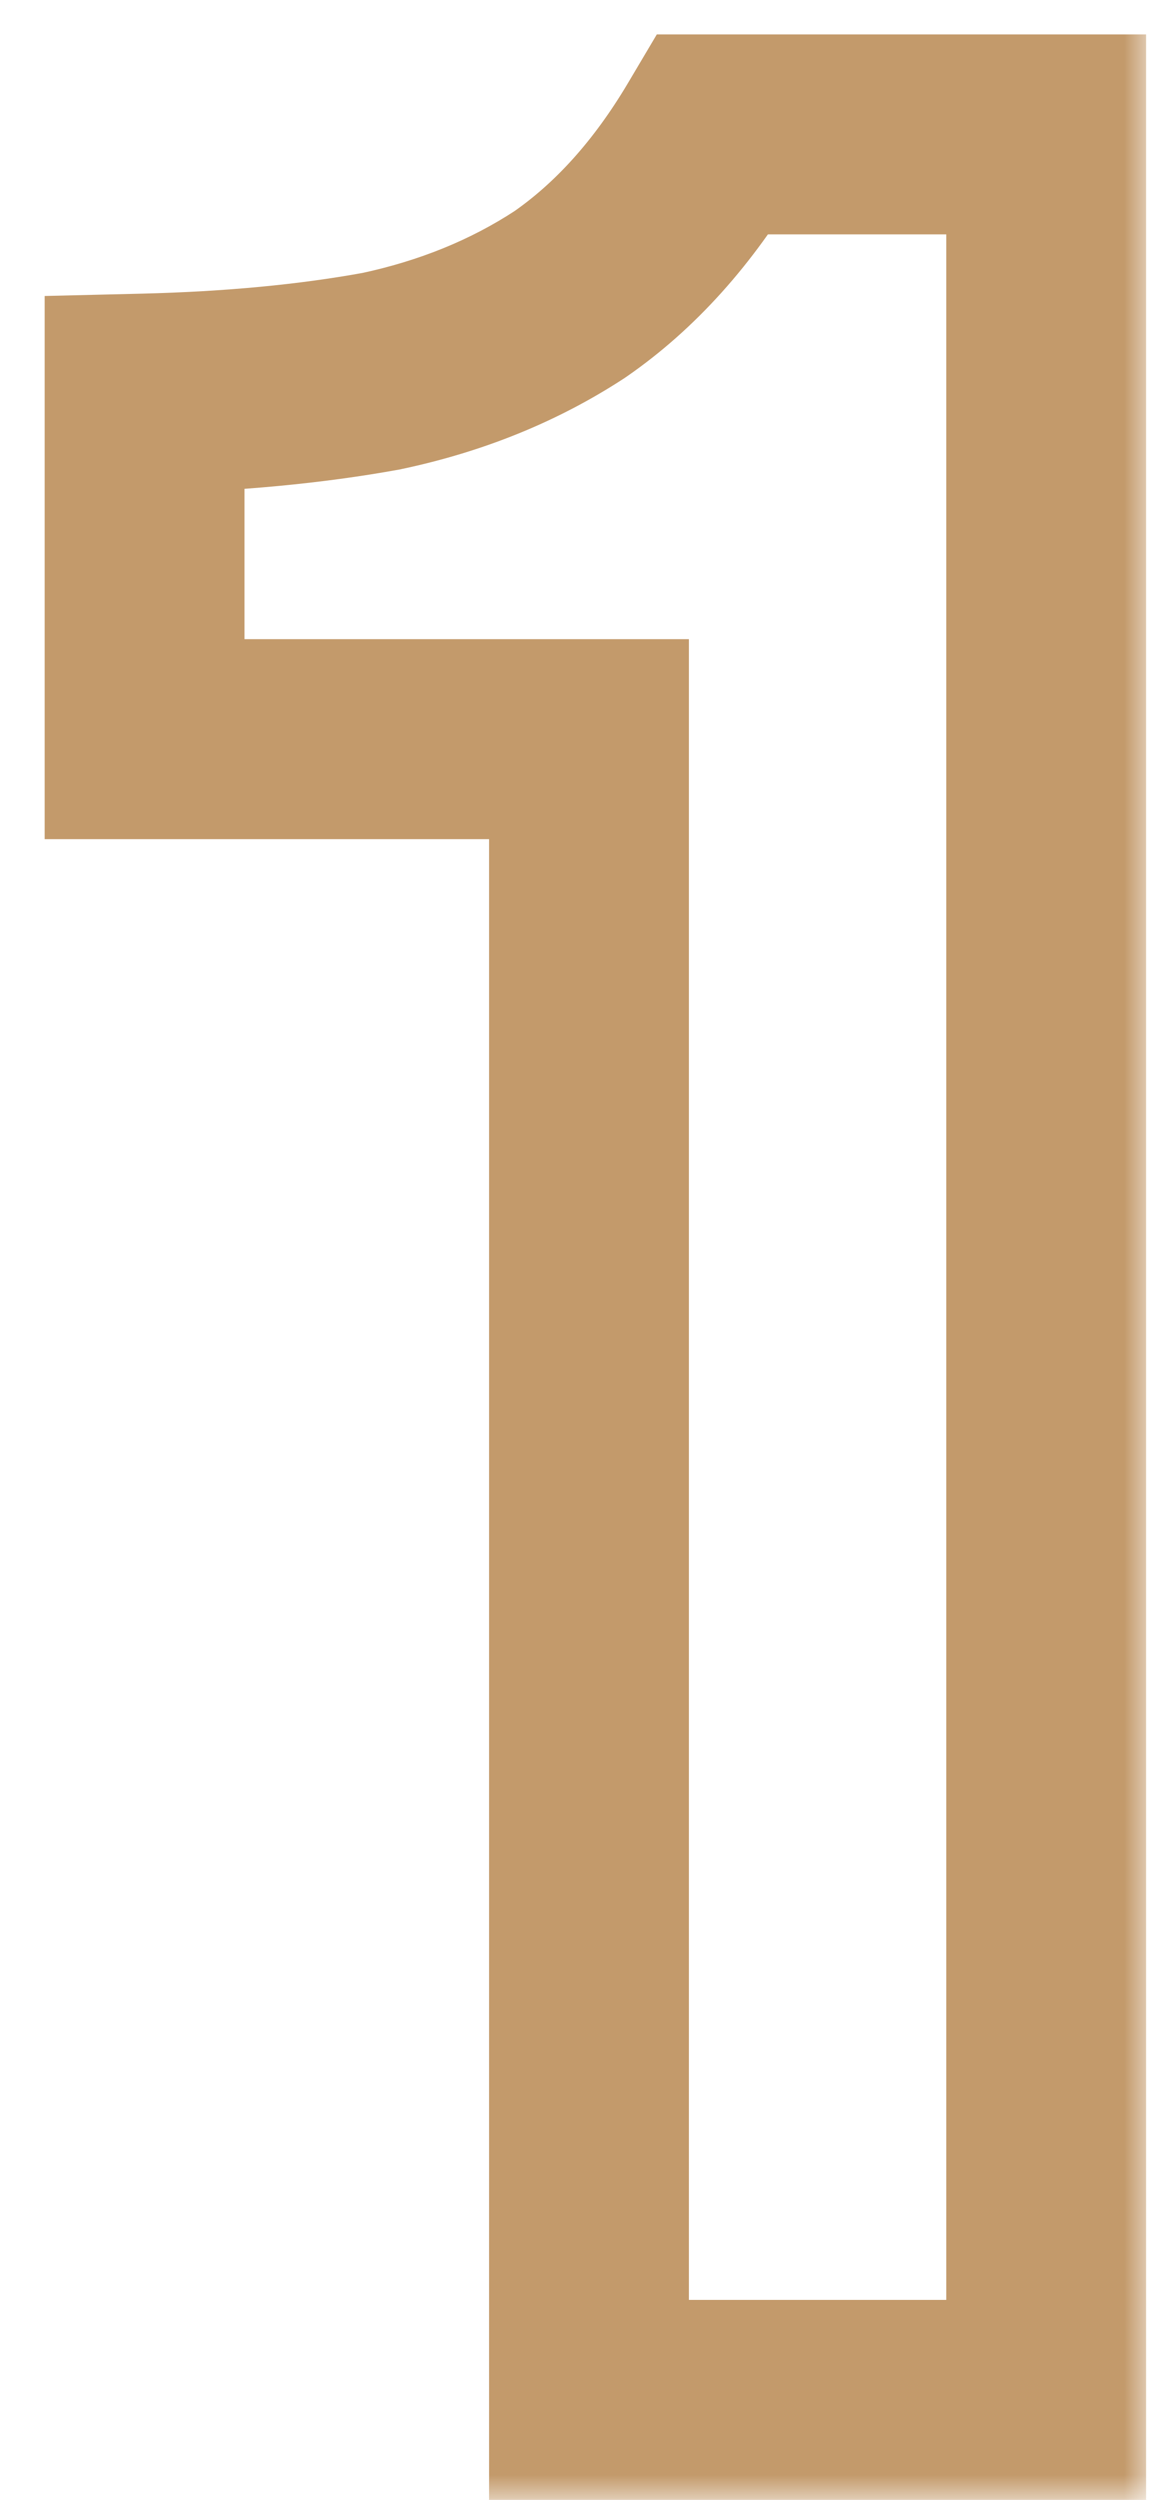 <svg width="23" height="50" viewBox="0 0 23 50" fill="none" xmlns="http://www.w3.org/2000/svg">
<mask id="path-1-outside-1_7_3277" maskUnits="userSpaceOnUse" x="0" y="0" width="23" height="50" fill="black">
<rect fill="white" width="23" height="50"/>
<path d="M11.79 48V14.784H2.894V7.872C4.644 7.829 6.223 7.68 7.63 7.424C9.039 7.125 10.297 6.613 11.406 5.888C12.516 5.12 13.476 4.053 14.287 2.688H20.942V48H11.79Z"/>
</mask>
<path d="M11.79 48H9.79V50H11.79V48ZM11.79 14.784H13.79V12.784H11.79V14.784ZM2.894 14.784H0.894V16.784H2.894V14.784ZM2.894 7.872L2.846 5.873L0.894 5.92V7.872H2.894ZM7.63 7.424L7.988 9.392L8.017 9.387L8.046 9.38L7.63 7.424ZM11.406 5.888L12.501 7.562L12.523 7.547L12.545 7.532L11.406 5.888ZM14.287 2.688V0.688H13.148L12.567 1.667L14.287 2.688ZM20.942 2.688H22.942V0.688H20.942V2.688ZM20.942 48V50H22.942V48H20.942ZM11.79 48H13.79V14.784H11.79H9.79V48H11.79ZM11.79 14.784V12.784H2.894V14.784V16.784H11.79V14.784ZM2.894 14.784H4.894V7.872H2.894H0.894V14.784H2.894ZM2.894 7.872L2.943 9.871C4.774 9.827 6.459 9.67 7.988 9.392L7.63 7.424L7.273 5.456C5.986 5.69 4.513 5.832 2.846 5.873L2.894 7.872ZM7.63 7.424L8.046 9.38C9.675 9.035 11.167 8.434 12.501 7.562L11.406 5.888L10.312 4.214C9.427 4.793 8.402 5.216 7.215 5.468L7.63 7.424ZM11.406 5.888L12.545 7.532C13.929 6.574 15.075 5.278 16.006 3.709L14.287 2.688L12.567 1.667C11.877 2.828 11.103 3.666 10.268 4.244L11.406 5.888ZM14.287 2.688V4.688H20.942V2.688V0.688H14.287V2.688ZM20.942 2.688H18.942V48H20.942H22.942V2.688H20.942ZM20.942 48V46H11.79V48V50H20.942V48Z" fill="#C39A6B" mask="url(#path-1-outside-1_7_3277)"/>
</svg>
